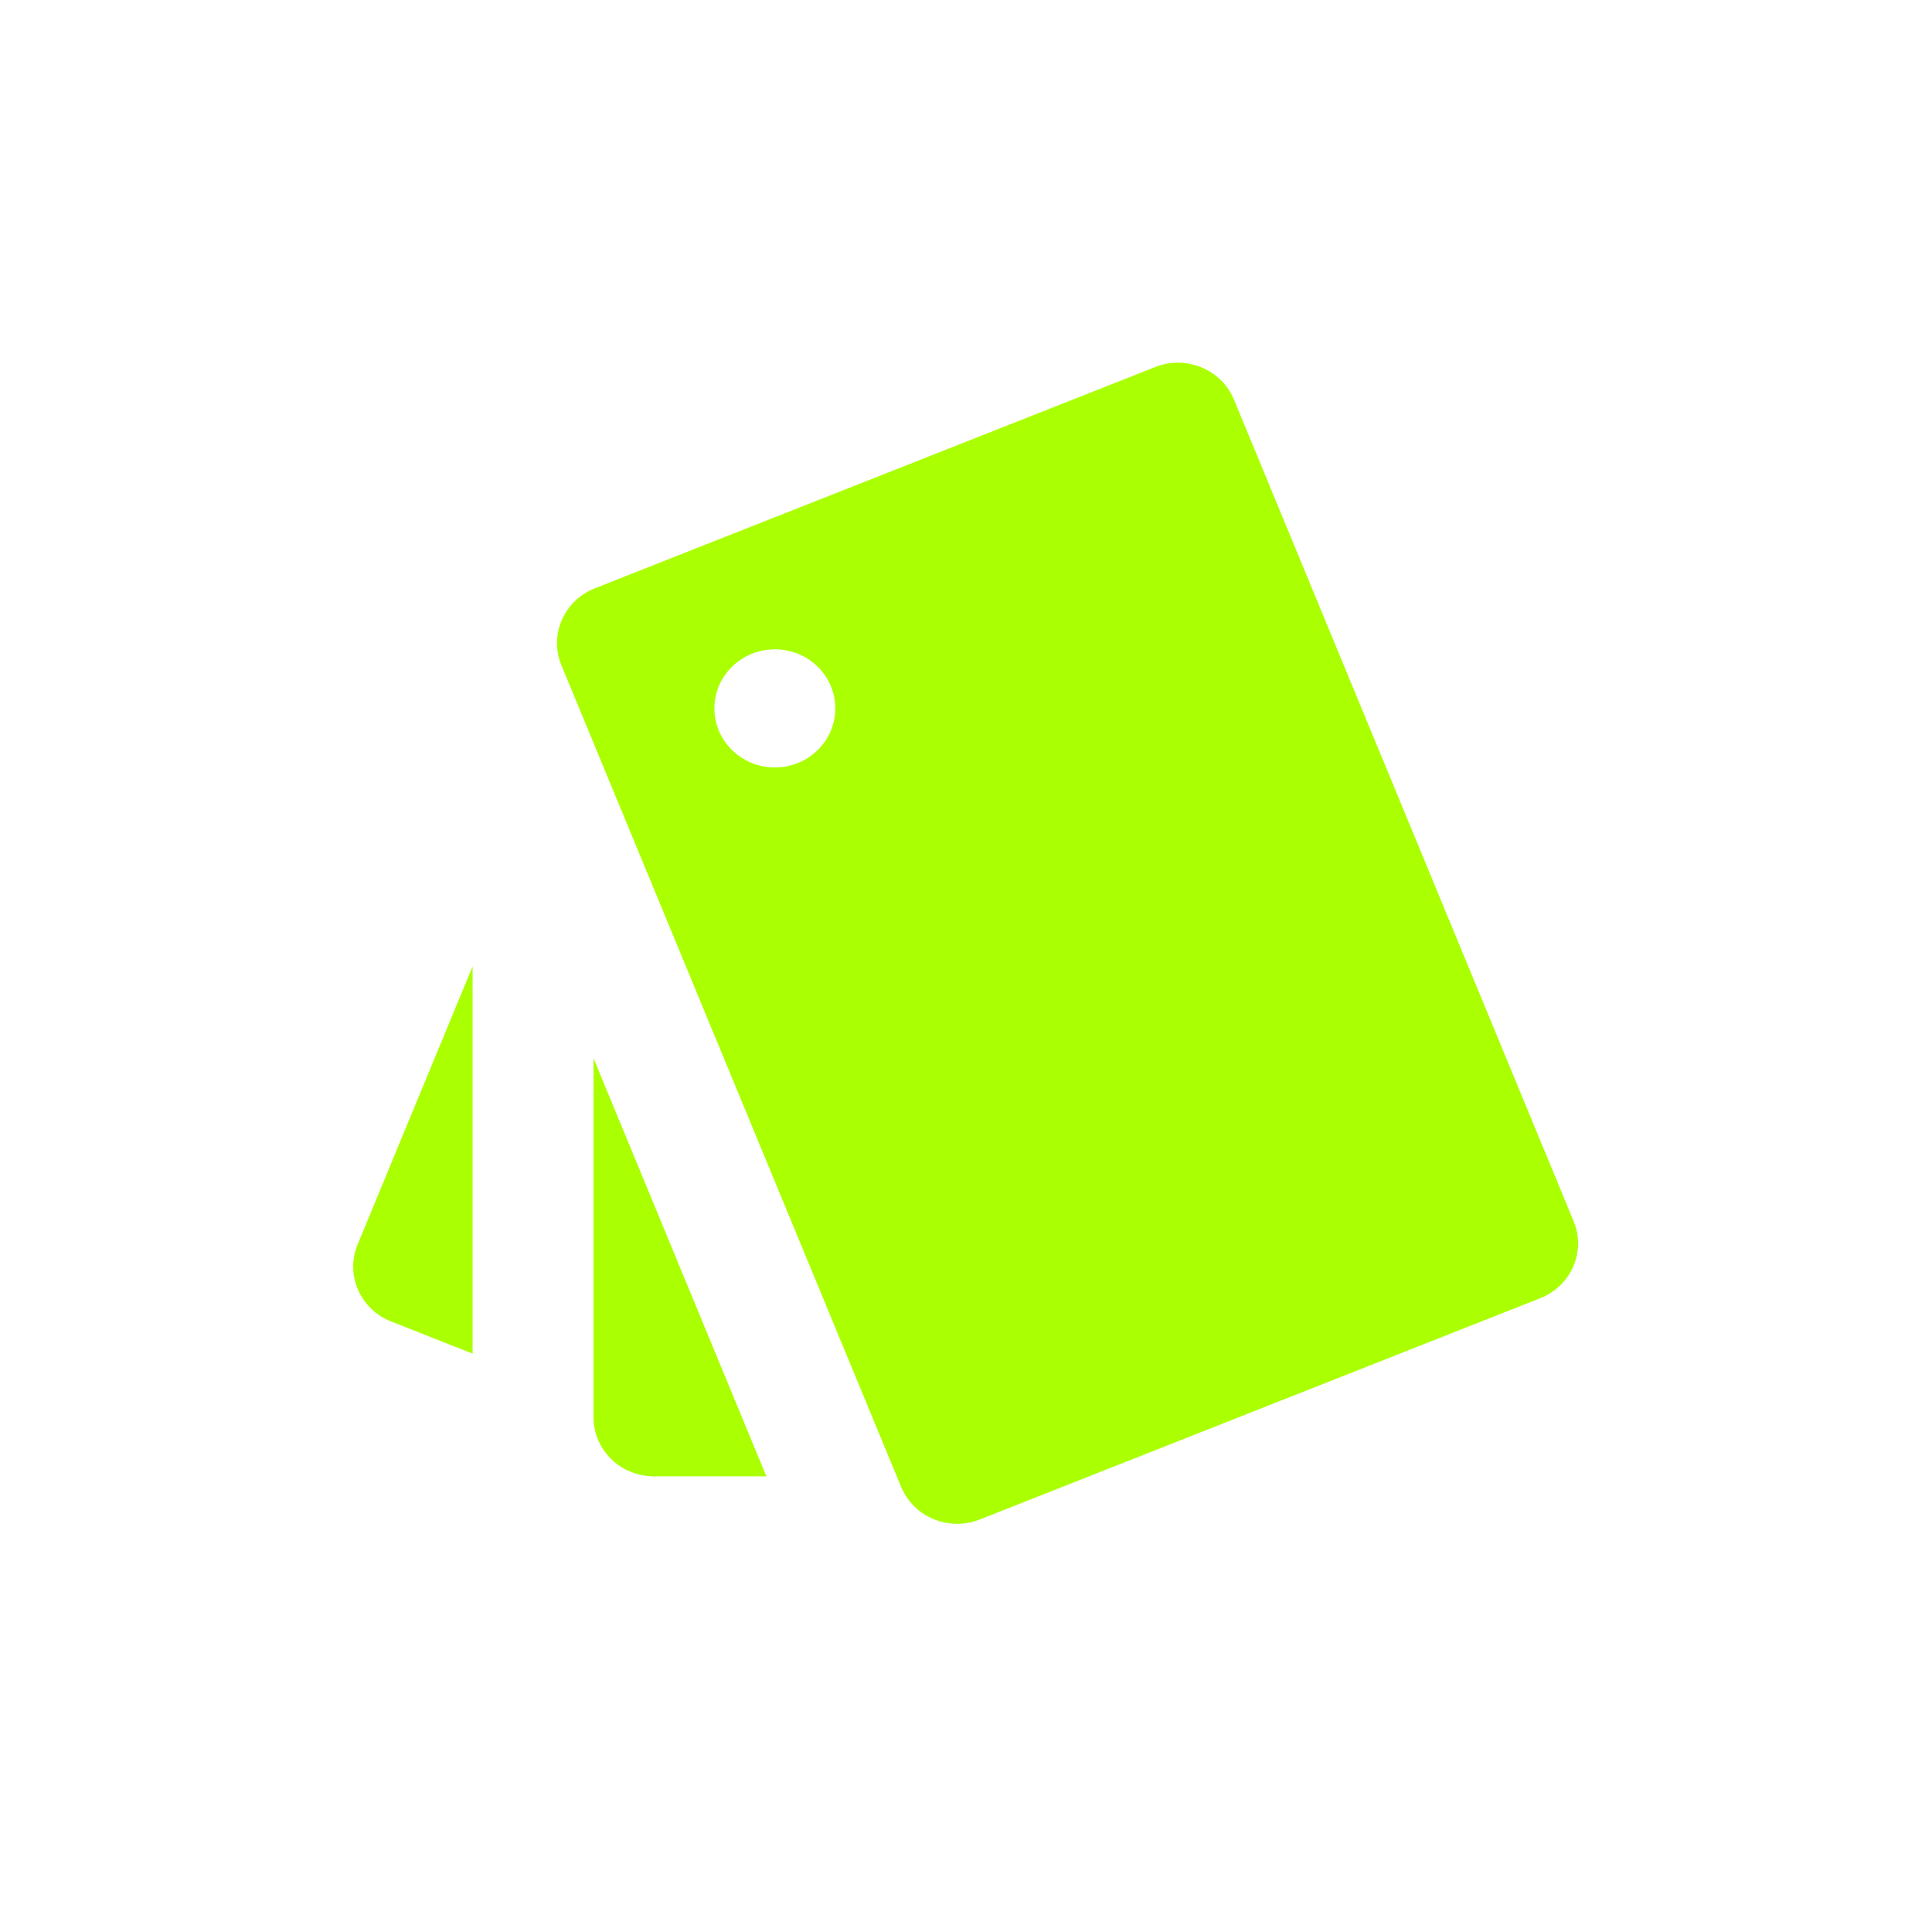 <svg width="58" height="58" viewBox="0 0 58 58" fill="none" xmlns="http://www.w3.org/2000/svg">
<path d="M14.188 40.637L11.739 39.67C10.81 39.303 10.361 38.269 10.736 37.361L14.188 29.011V40.637ZM23.007 44.321H19.632C18.63 44.321 17.818 43.527 17.818 42.548V31.769L23.007 44.321ZM17.857 17.662L34.683 11.018C35.612 10.651 36.67 11.09 37.045 11.998L47.242 36.663C47.618 37.572 47.169 38.605 46.24 38.972L29.414 45.616C28.485 45.983 27.427 45.544 27.052 44.636L16.854 19.971C16.479 19.062 16.928 18.029 17.857 17.662ZM23.262 23.04C24.264 23.04 25.076 22.246 25.076 21.266C25.076 20.287 24.264 19.493 23.262 19.493C22.26 19.493 21.447 20.287 21.447 21.266C21.447 22.246 22.26 23.04 23.262 23.04Z" fill="#AAFF00"/>
</svg>

